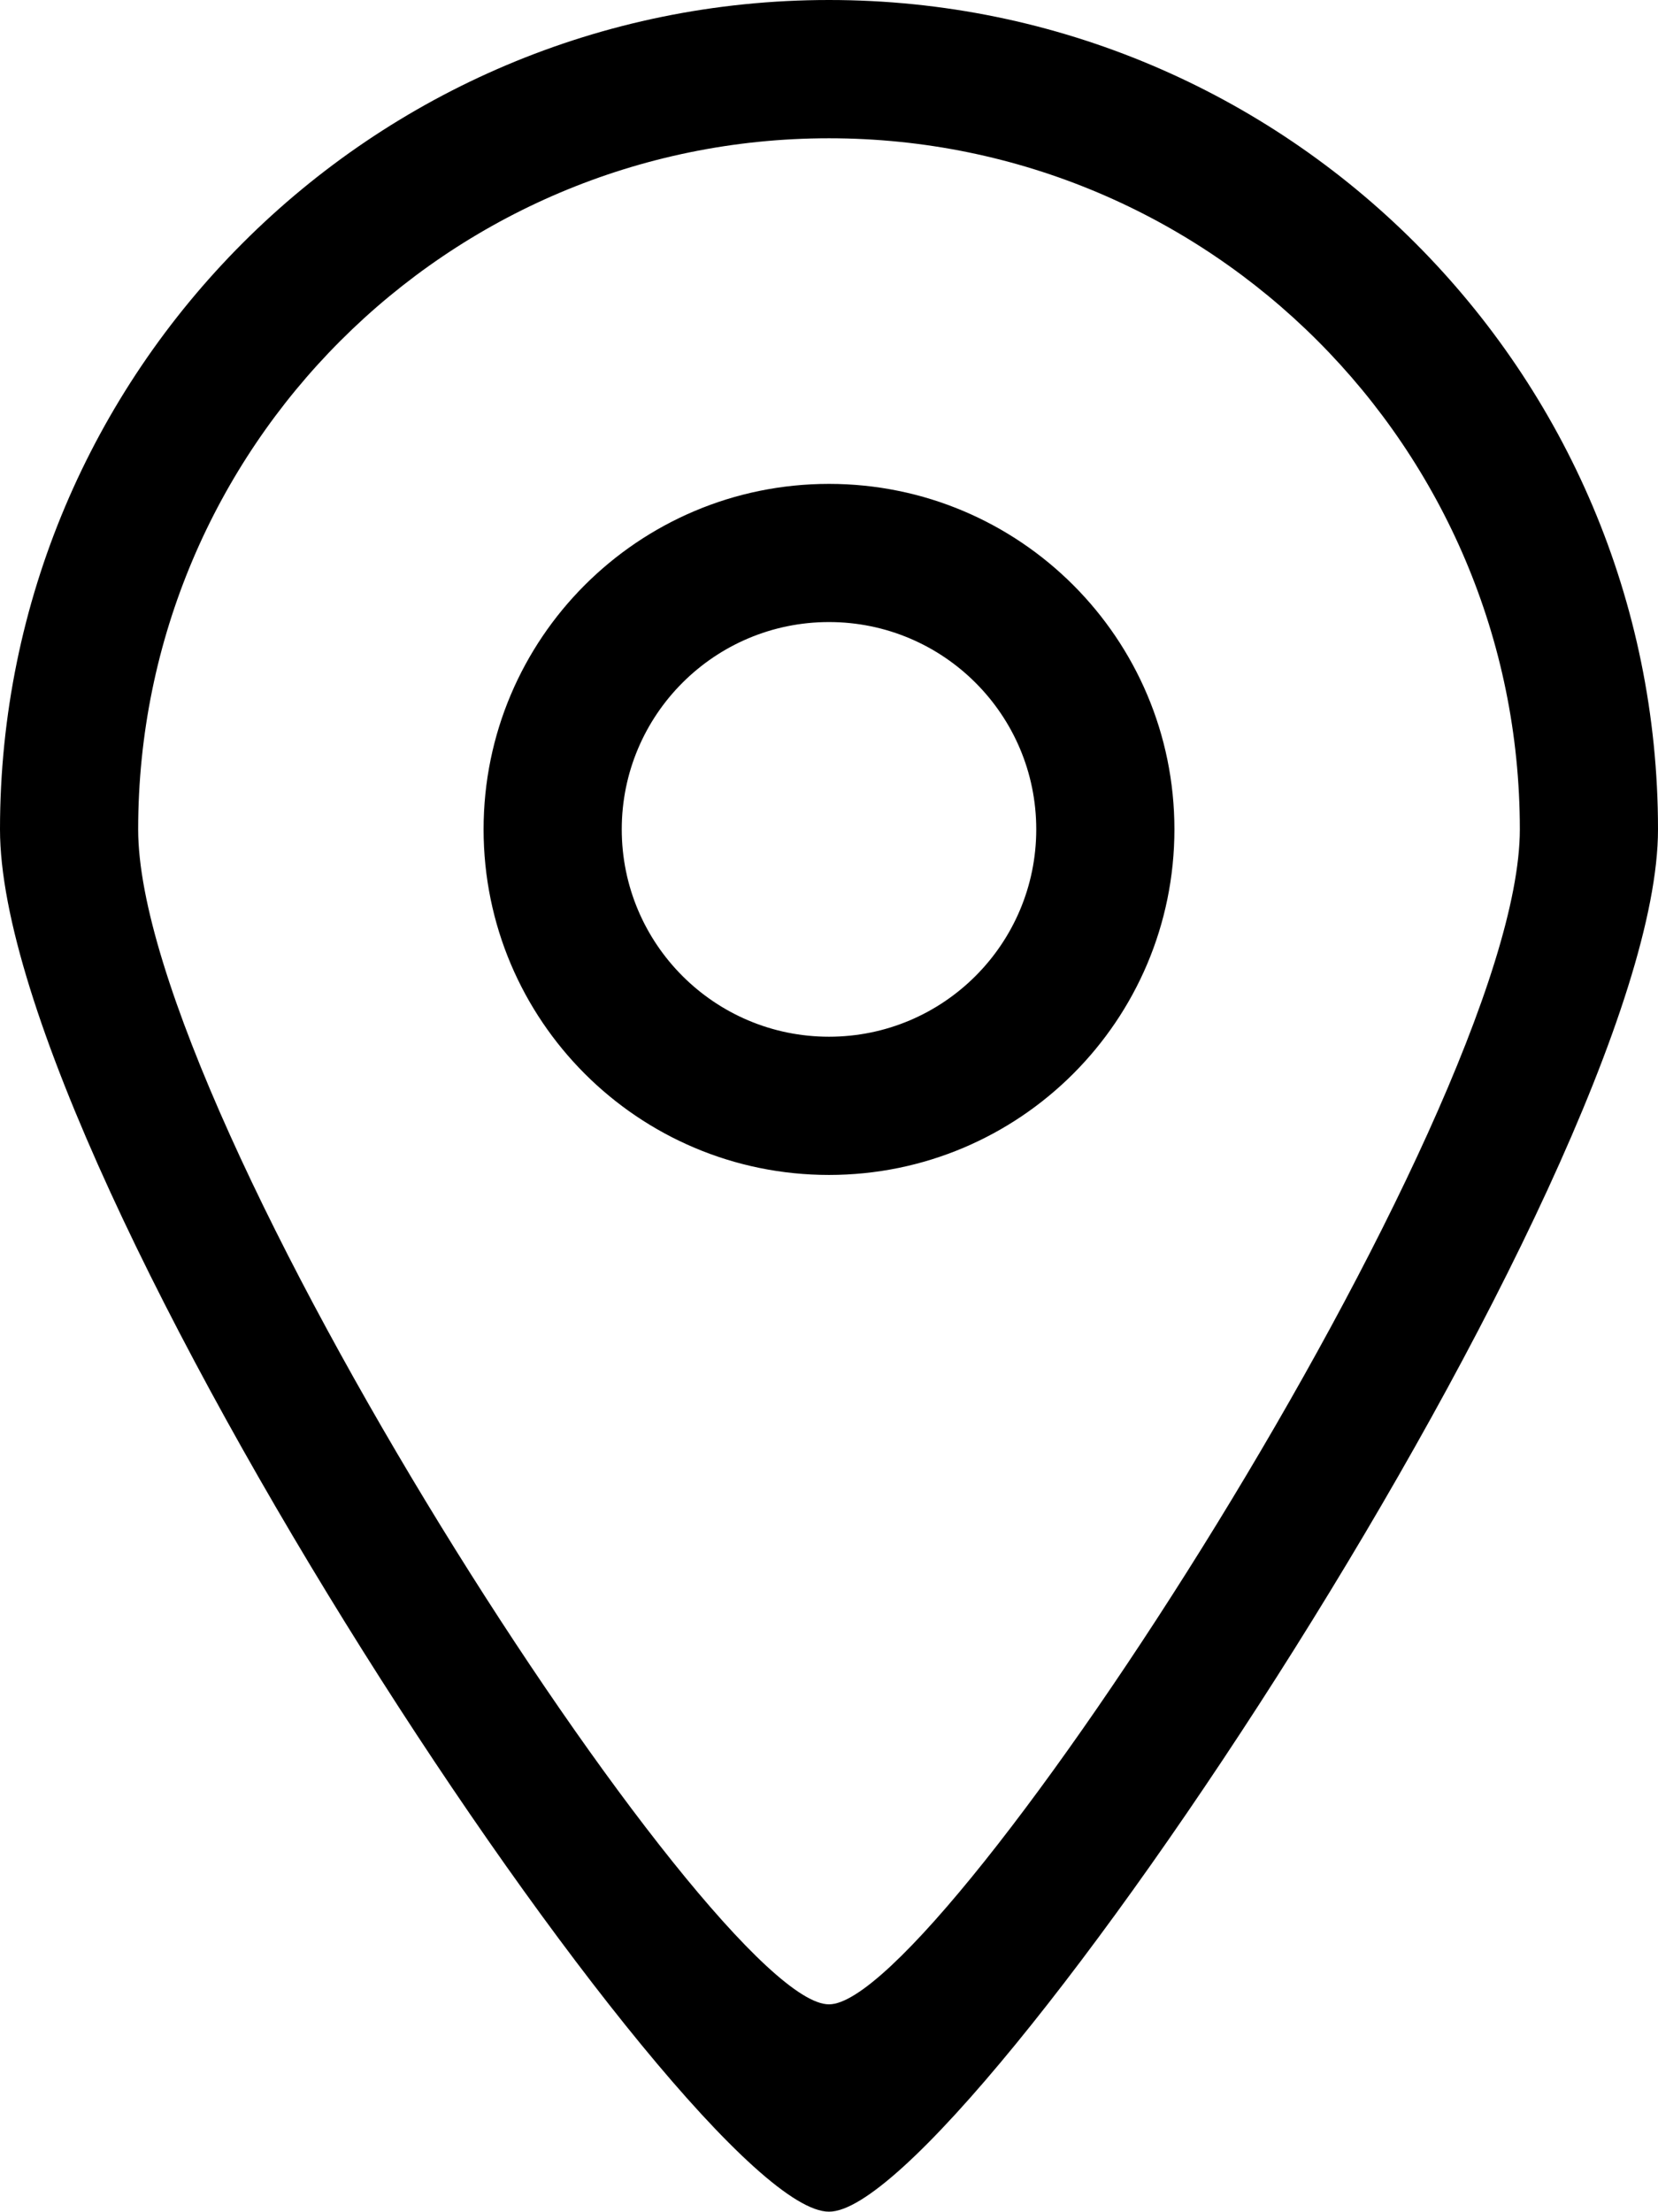 <?xml version="1.0" encoding="utf-8"?>

<!DOCTYPE svg PUBLIC "-//W3C//DTD SVG 1.1//EN" "http://www.w3.org/Graphics/SVG/1.1/DTD/svg11.dtd">
<svg version="1.1" id="Layer_1" xmlns="http://www.w3.org/2000/svg" xmlns:xlink="http://www.w3.org/1999/xlink" x="0px" y="0px"
	 width="30px" height="40.002px" viewBox="0 0 30 40.002" enable-background="new 0 0 30 40.002" xml:space="preserve">
<path d="M15,8.752c-3.451,0-6.25,2.798-6.25,6.248c0,3.453,2.798,6.251,6.25,6.251c3.452,0,6.25-2.798,6.25-6.251
	C21.25,11.55,18.452,8.752,15,8.752z M15,18.751c-2.071,0-3.75-1.679-3.75-3.751c0-2.07,1.679-3.749,3.75-3.749
	S18.75,12.93,18.75,15C18.75,17.072,17.071,18.751,15,18.751z M15,0C6.716,0,0,6.717,0,15c0,6.272,12.506,25.014,15,25.002
	C17.455,40.014,30,21.189,30,15C30,6.717,23.284,0,15,0z M15,36.252C12.921,36.263,2.5,20.229,2.5,15
	C2.5,8.098,8.097,2.501,15,2.501c6.904,0,12.5,5.597,12.5,12.499C27.5,20.157,17.046,36.263,15,36.252z"/>
</svg>

